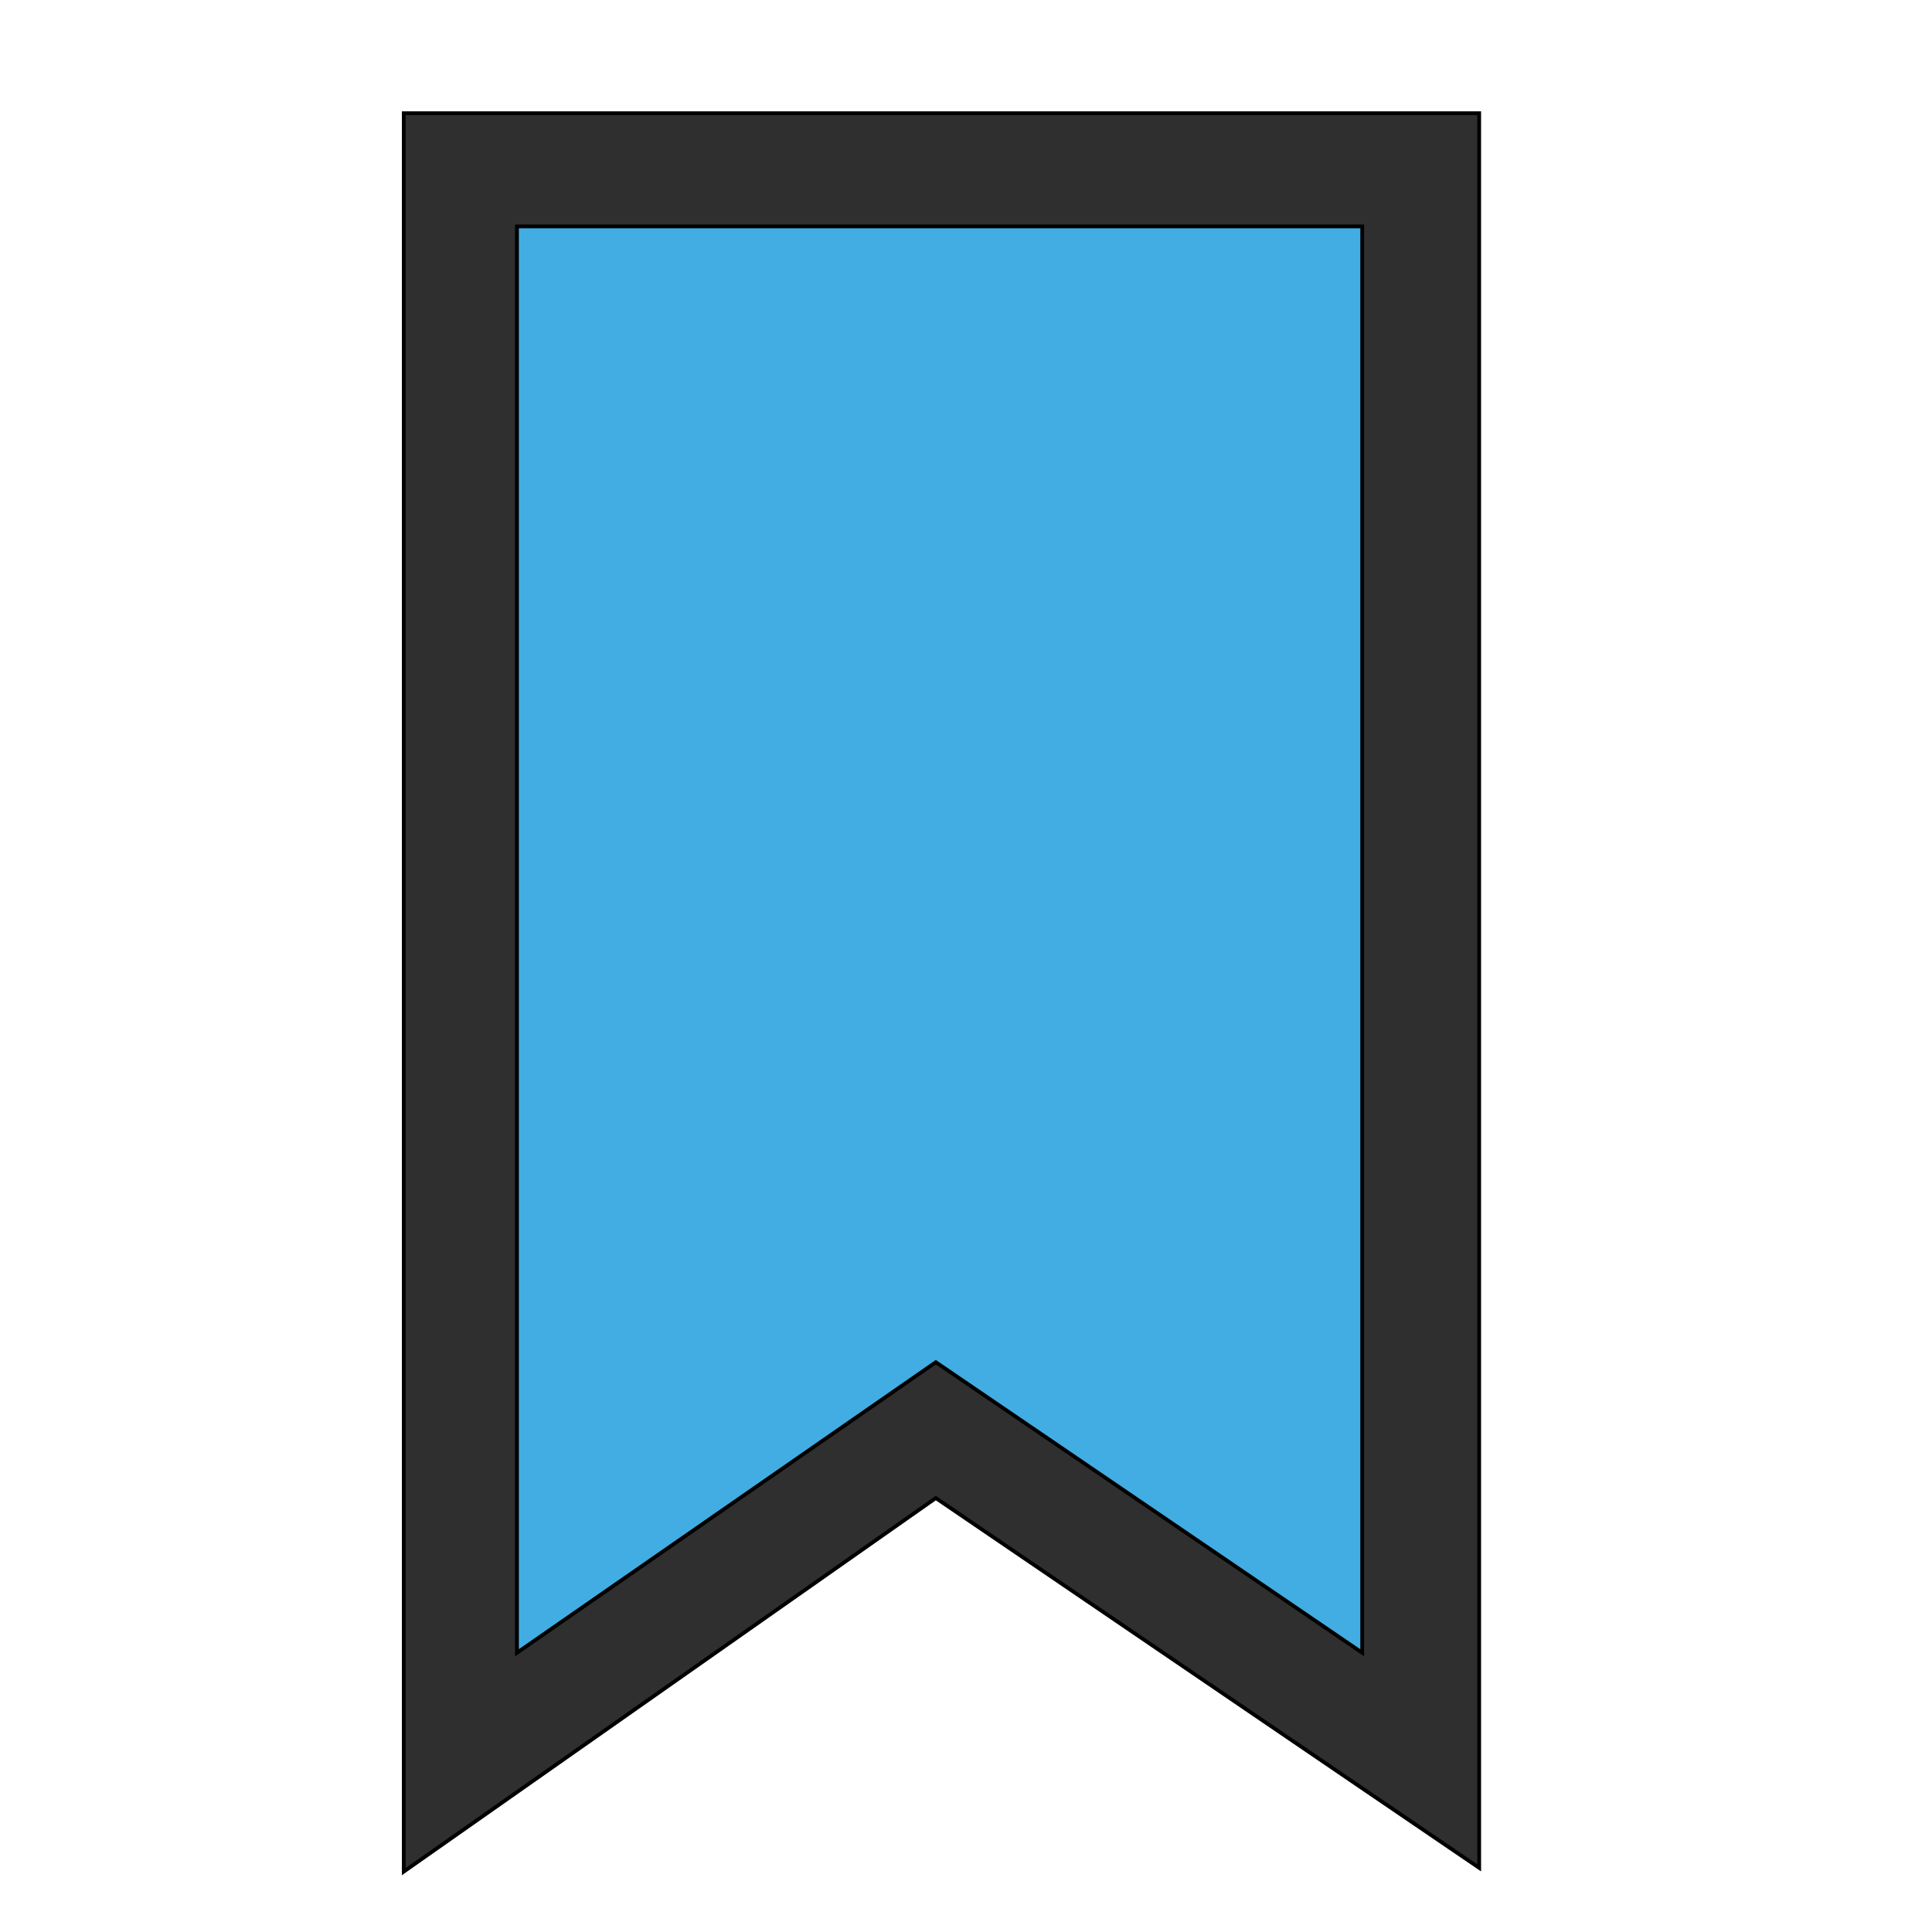 <svg id="th_the_bookmark" width="100%" height="100%" xmlns="http://www.w3.org/2000/svg" version="1.1" xmlns:xlink="http://www.w3.org/1999/xlink" xmlns:svgjs="http://svgjs.com/svgjs" preserveAspectRatio="xMidYMin slice" data-uid="the_bookmark" data-keyword="the_bookmark" viewBox="0 0 512 512" data-colors="[&quot;#2f2f2f&quot;,&quot;#42ade2&quot;]"><defs id="SvgjsDefs58767"></defs><path id="th_the_bookmark_0" d="M107 30L107 496L248 397L392 495L392 30Z " fill-rule="evenodd" fill="#2f2f2f" stroke-width="1" stroke="#000000"></path><path id="th_the_bookmark_1" d="M361 438L248 361L137 438L137 60L361 60Z " fill-rule="evenodd" fill="#42ade2" stroke-width="1" stroke="#000000"></path></svg>